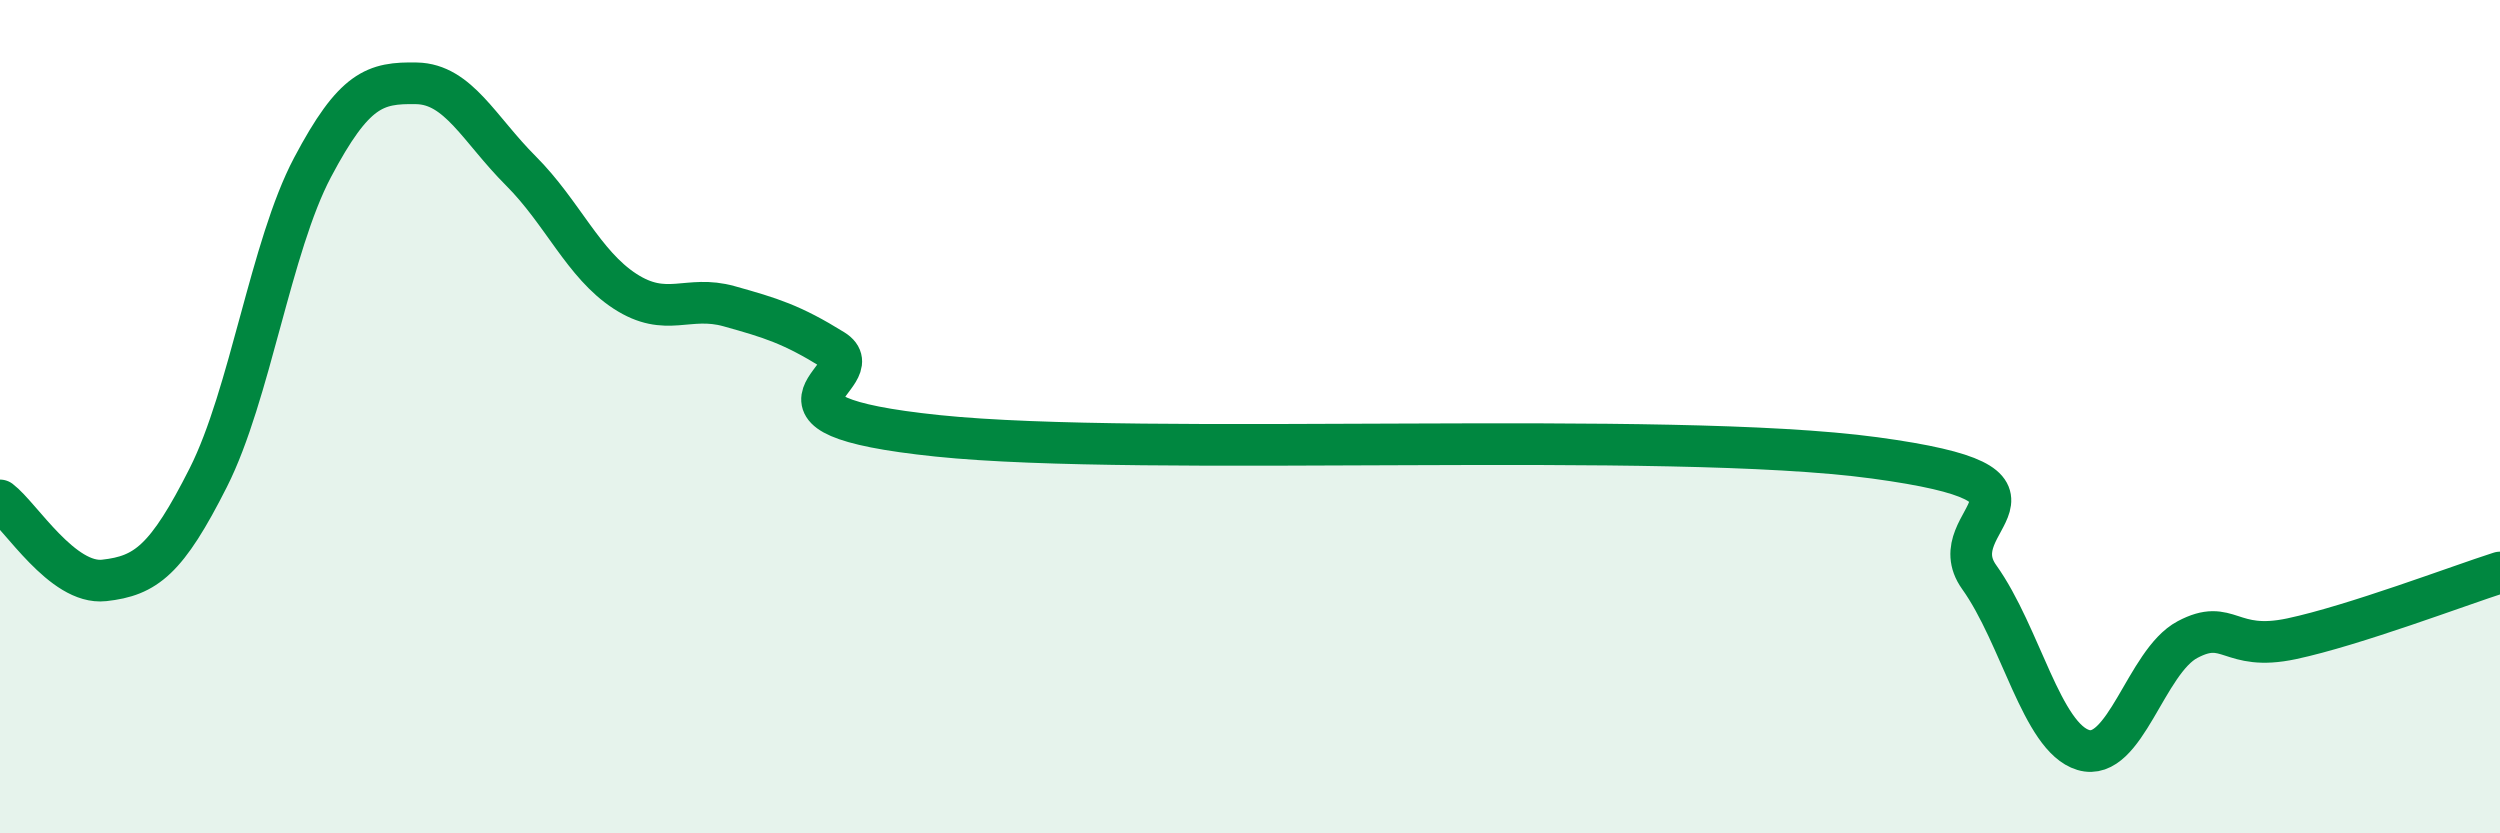 
    <svg width="60" height="20" viewBox="0 0 60 20" xmlns="http://www.w3.org/2000/svg">
      <path
        d="M 0,12.01 C 0.5,12.39 1.5,14.04 2.5,13.93 C 3.5,13.82 4,13.44 5,11.46 C 6,9.48 6.5,5.91 7.5,4.02 C 8.5,2.13 9,1.98 10,2 C 11,2.02 11.5,3.1 12.5,4.1 C 13.5,5.1 14,6.34 15,6.99 C 16,7.64 16.5,7.07 17.5,7.35 C 18.5,7.63 19,7.78 20,8.4 C 21,9.02 17.5,9.94 22.5,10.46 C 27.5,10.98 40,10.31 45,10.99 C 50,11.67 46.5,12.45 47.5,13.85 C 48.5,15.25 49,17.7 50,18 C 51,18.3 51.5,15.88 52.5,15.35 C 53.5,14.82 53.5,15.65 55,15.33 C 56.5,15.01 59,14.06 60,13.74L60 20L0 20Z"
        fill="#008740"
        opacity="0.1"
        stroke-linecap="round"
        stroke-linejoin="round"
      />
      <path
        d="M 0,12.01 C 0.5,12.39 1.5,14.04 2.5,13.93 C 3.5,13.82 4,13.44 5,11.46 C 6,9.48 6.5,5.91 7.5,4.02 C 8.5,2.13 9,1.98 10,2 C 11,2.02 11.5,3.1 12.5,4.1 C 13.5,5.1 14,6.34 15,6.99 C 16,7.64 16.5,7.07 17.5,7.35 C 18.5,7.63 19,7.78 20,8.4 C 21,9.02 17.5,9.94 22.5,10.46 C 27.5,10.98 40,10.31 45,10.99 C 50,11.67 46.5,12.45 47.5,13.85 C 48.5,15.25 49,17.7 50,18 C 51,18.3 51.5,15.88 52.5,15.35 C 53.5,14.82 53.5,15.65 55,15.33 C 56.5,15.01 59,14.06 60,13.74"
        stroke="#008740"
        stroke-width="1"
        fill="none"
        stroke-linecap="round"
        stroke-linejoin="round"
      />
    </svg>
  
